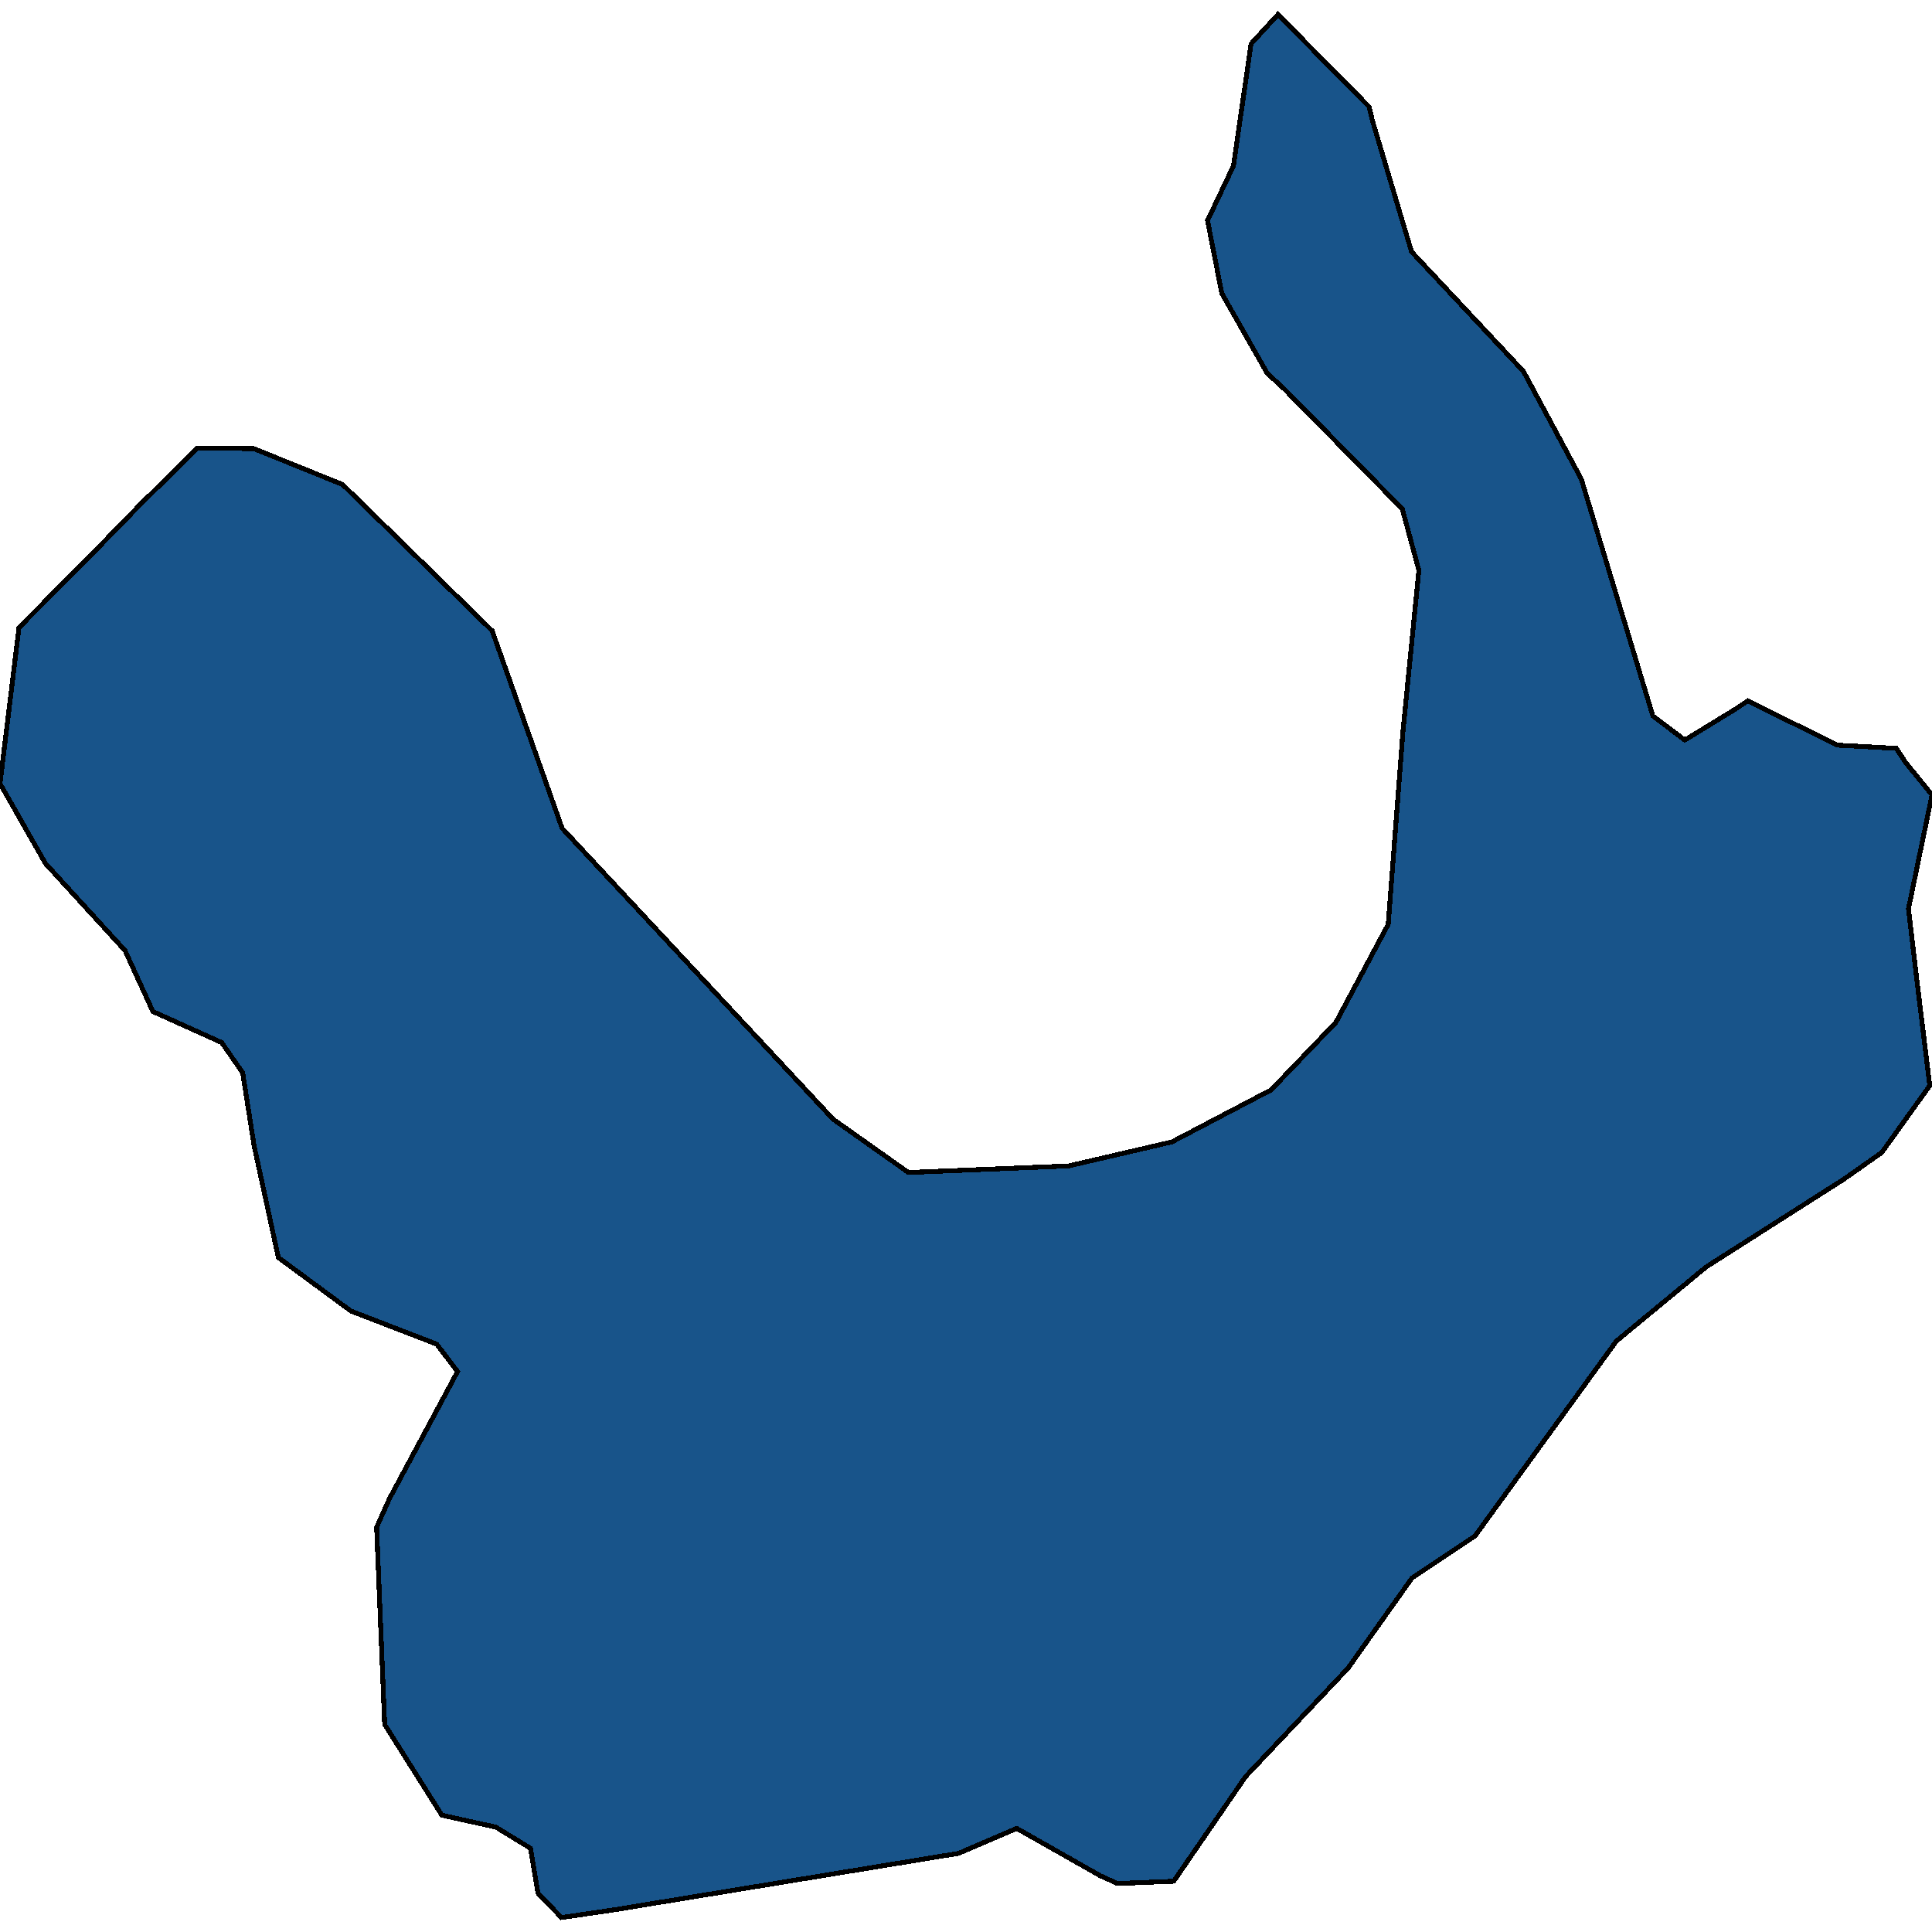 <svg xmlns="http://www.w3.org/2000/svg" width="400" height="400"><path style="stroke: black; fill: #18548a; shape-rendering: crispEdges; stroke-width: 1px;" d="M25.892,196.804L9.419,178.783L0,162.225L3.931,129.933L19.049,114.706L29.12,104.36L40.89,92.773L52.555,92.883L70.927,100.312L101.894,130.596L116.384,171.485L172.468,231.707L188.075,242.754L221.246,241.396L242.613,236.431L263.159,225.663L276.581,211.679L287.415,191.371L290.458,151.515L293.761,118.073L290.33,105.361L266.007,80.646L262.373,77.293L252.954,60.727L250.008,45.656L255.38,34.335L259.014,9.067L264.596,2.991L283.446,22.091L284.146,24.983L292.245,52.116L315.406,76.877L327.387,99.174L342.209,148.233L348.822,153.224L359.061,146.959L361.901,145.094L380.345,154.27L392.616,154.94L394.478,157.786L400,164.571L395.129,188.141L396.908,203.257L399.534,224.767L389.603,238.615L381.665,244.197L353.257,262.295L334.644,277.664L305.389,317.999L292.335,326.713L279.105,345.362L257.867,367.846L243.008,389.491L231.369,389.966L227.807,388.354L210.503,378.548L198.473,383.714L127.252,395.391L116.241,397.009L111.374,391.947L109.828,382.662L102.658,378.282L91.482,375.819L79.64,357.027L77.977,316.199L80.648,310.246L94.735,283.961L90.421,278.294L72.654,271.432L57.63,260.359L52.604,237.192L50.242,222.102L45.908,215.851L31.655,209.424Z"></path></svg>